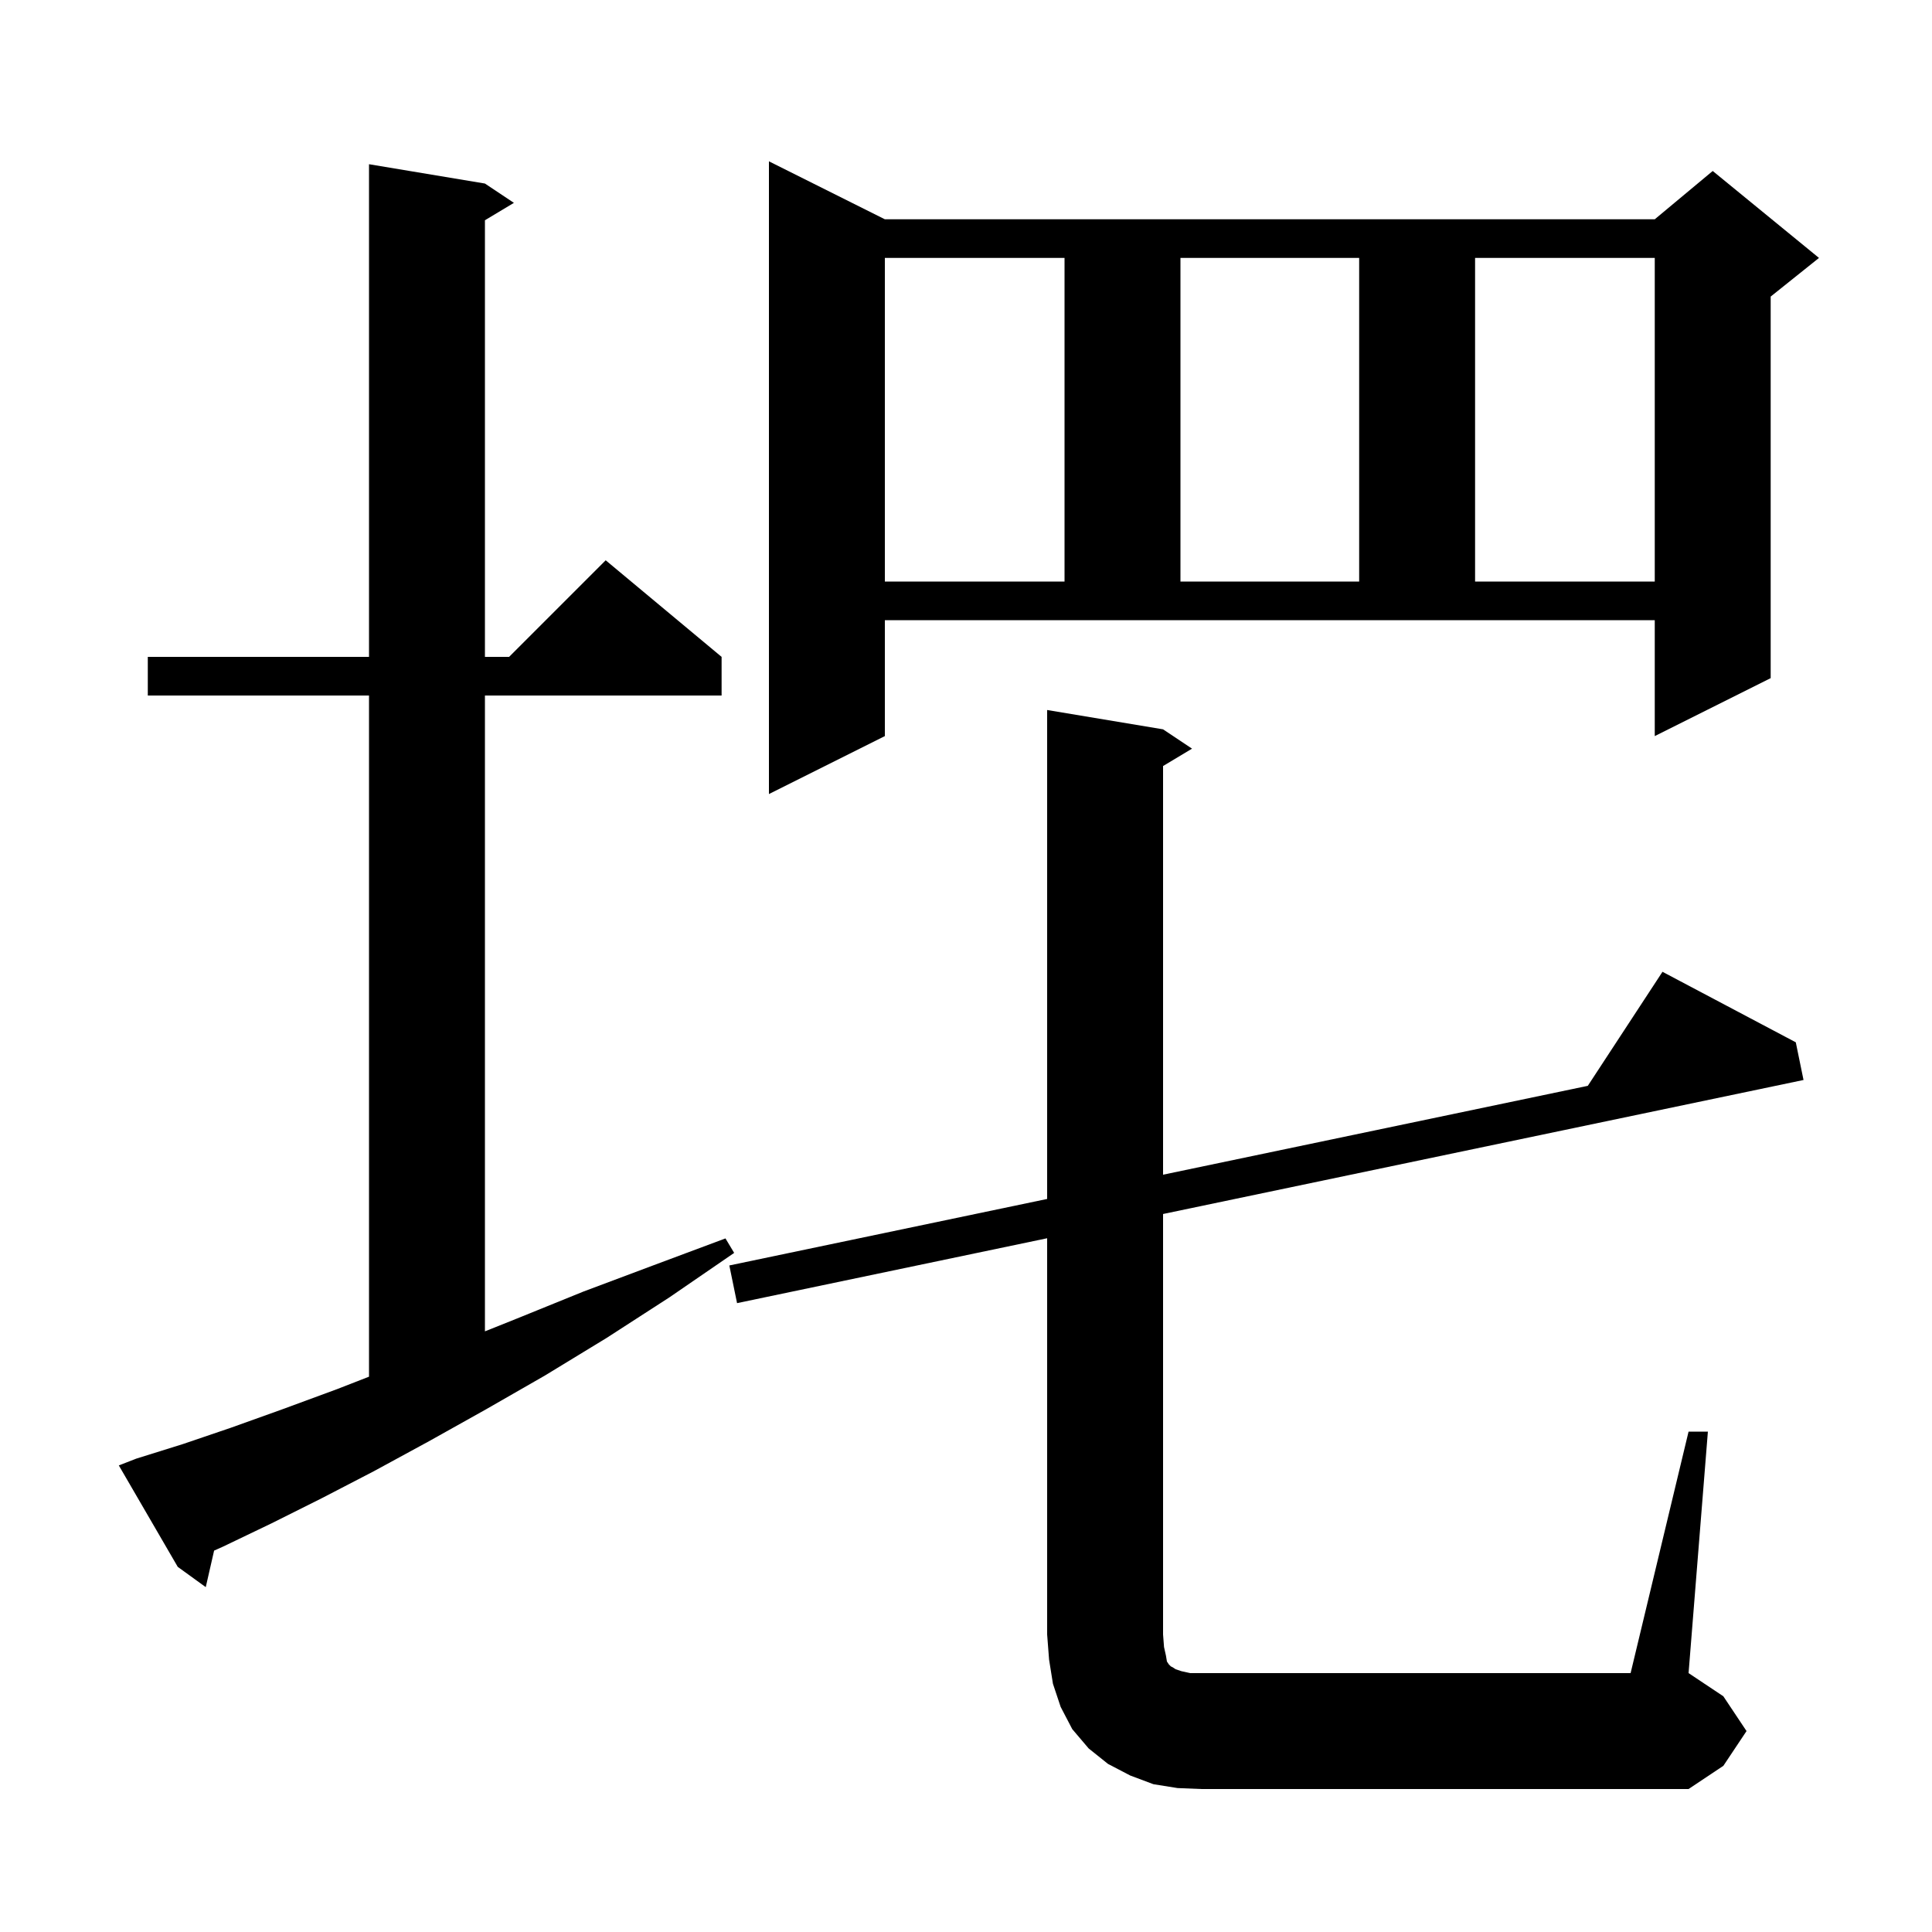 <svg xmlns="http://www.w3.org/2000/svg" xmlns:xlink="http://www.w3.org/1999/xlink" version="1.1" baseProfile="full" viewBox="0 0 200 200" width="200" height="200"><g fill="currentColor"><path d="M 121.9 185.1 L 119.4 184.7 L 117.0 183.8 L 114.7 182.6 L 112.7 181.0 L 111.0 179.0 L 109.8 176.7 L 109.0 174.3 L 108.6 171.8 L 108.4 169.2 L 108.4 128.183 L 76.3 134.9 L 75.5 131.0 L 108.4 124.116 L 108.4 73.5 L 120.4 75.5 L 123.4 77.5 L 120.4 79.3 L 120.4 121.605 L 164.368 112.405 L 172.1 100.6 L 185.9 107.9 L 186.7 111.8 L 120.4 125.673 L 120.4 169.2 L 120.5 170.5 L 120.7 171.4 L 120.8 172.0 L 121.0 172.3 L 121.2 172.5 L 121.4 172.6 L 121.7 172.8 L 122.3 173.0 L 123.2 173.2 L 168.8 173.2 L 174.8 148.2 L 176.8 148.2 L 174.8 173.2 L 178.4 175.6 L 180.8 179.2 L 178.4 182.8 L 174.8 185.2 L 124.4 185.2 Z M 14.1 151.0 L 18.9 149.5 L 23.9 147.8 L 29.2 145.9 L 34.9 143.8 L 38.2 142.514 L 38.2 72.0 L 15.3 72.0 L 15.3 68.0 L 38.2 68.0 L 38.2 17.0 L 50.2 19.0 L 53.2 21.0 L 50.2 22.8 L 50.2 68.0 L 52.7 68.0 L 62.7 58.0 L 74.7 68.0 L 74.7 72.0 L 50.2 72.0 L 50.2 137.82 L 53.5 136.5 L 60.4 133.7 L 67.6 131.0 L 75.1 128.2 L 76.0 129.7 L 69.3 134.3 L 62.8 138.5 L 56.4 142.4 L 50.3 145.9 L 44.4 149.2 L 38.7 152.3 L 33.3 155.1 L 28.1 157.7 L 23.1 160.1 L 22.164 160.518 L 21.3 164.3 L 18.4 162.2 L 12.3 151.7 Z M 91.6 76.2 L 79.6 82.2 L 79.6 16.7 L 91.6 22.7 L 171.3 22.7 L 177.3 17.7 L 188.3 26.7 L 183.3 30.7 L 183.3 70.2 L 171.3 76.2 L 171.3 64.2 L 91.6 64.2 Z M 91.6 26.7 L 91.6 60.2 L 110.2 60.2 L 110.2 26.7 Z M 122.2 26.7 L 122.2 60.2 L 140.7 60.2 L 140.7 26.7 Z M 152.7 26.7 L 152.7 60.2 L 171.3 60.2 L 171.3 26.7 Z "/></g></svg>